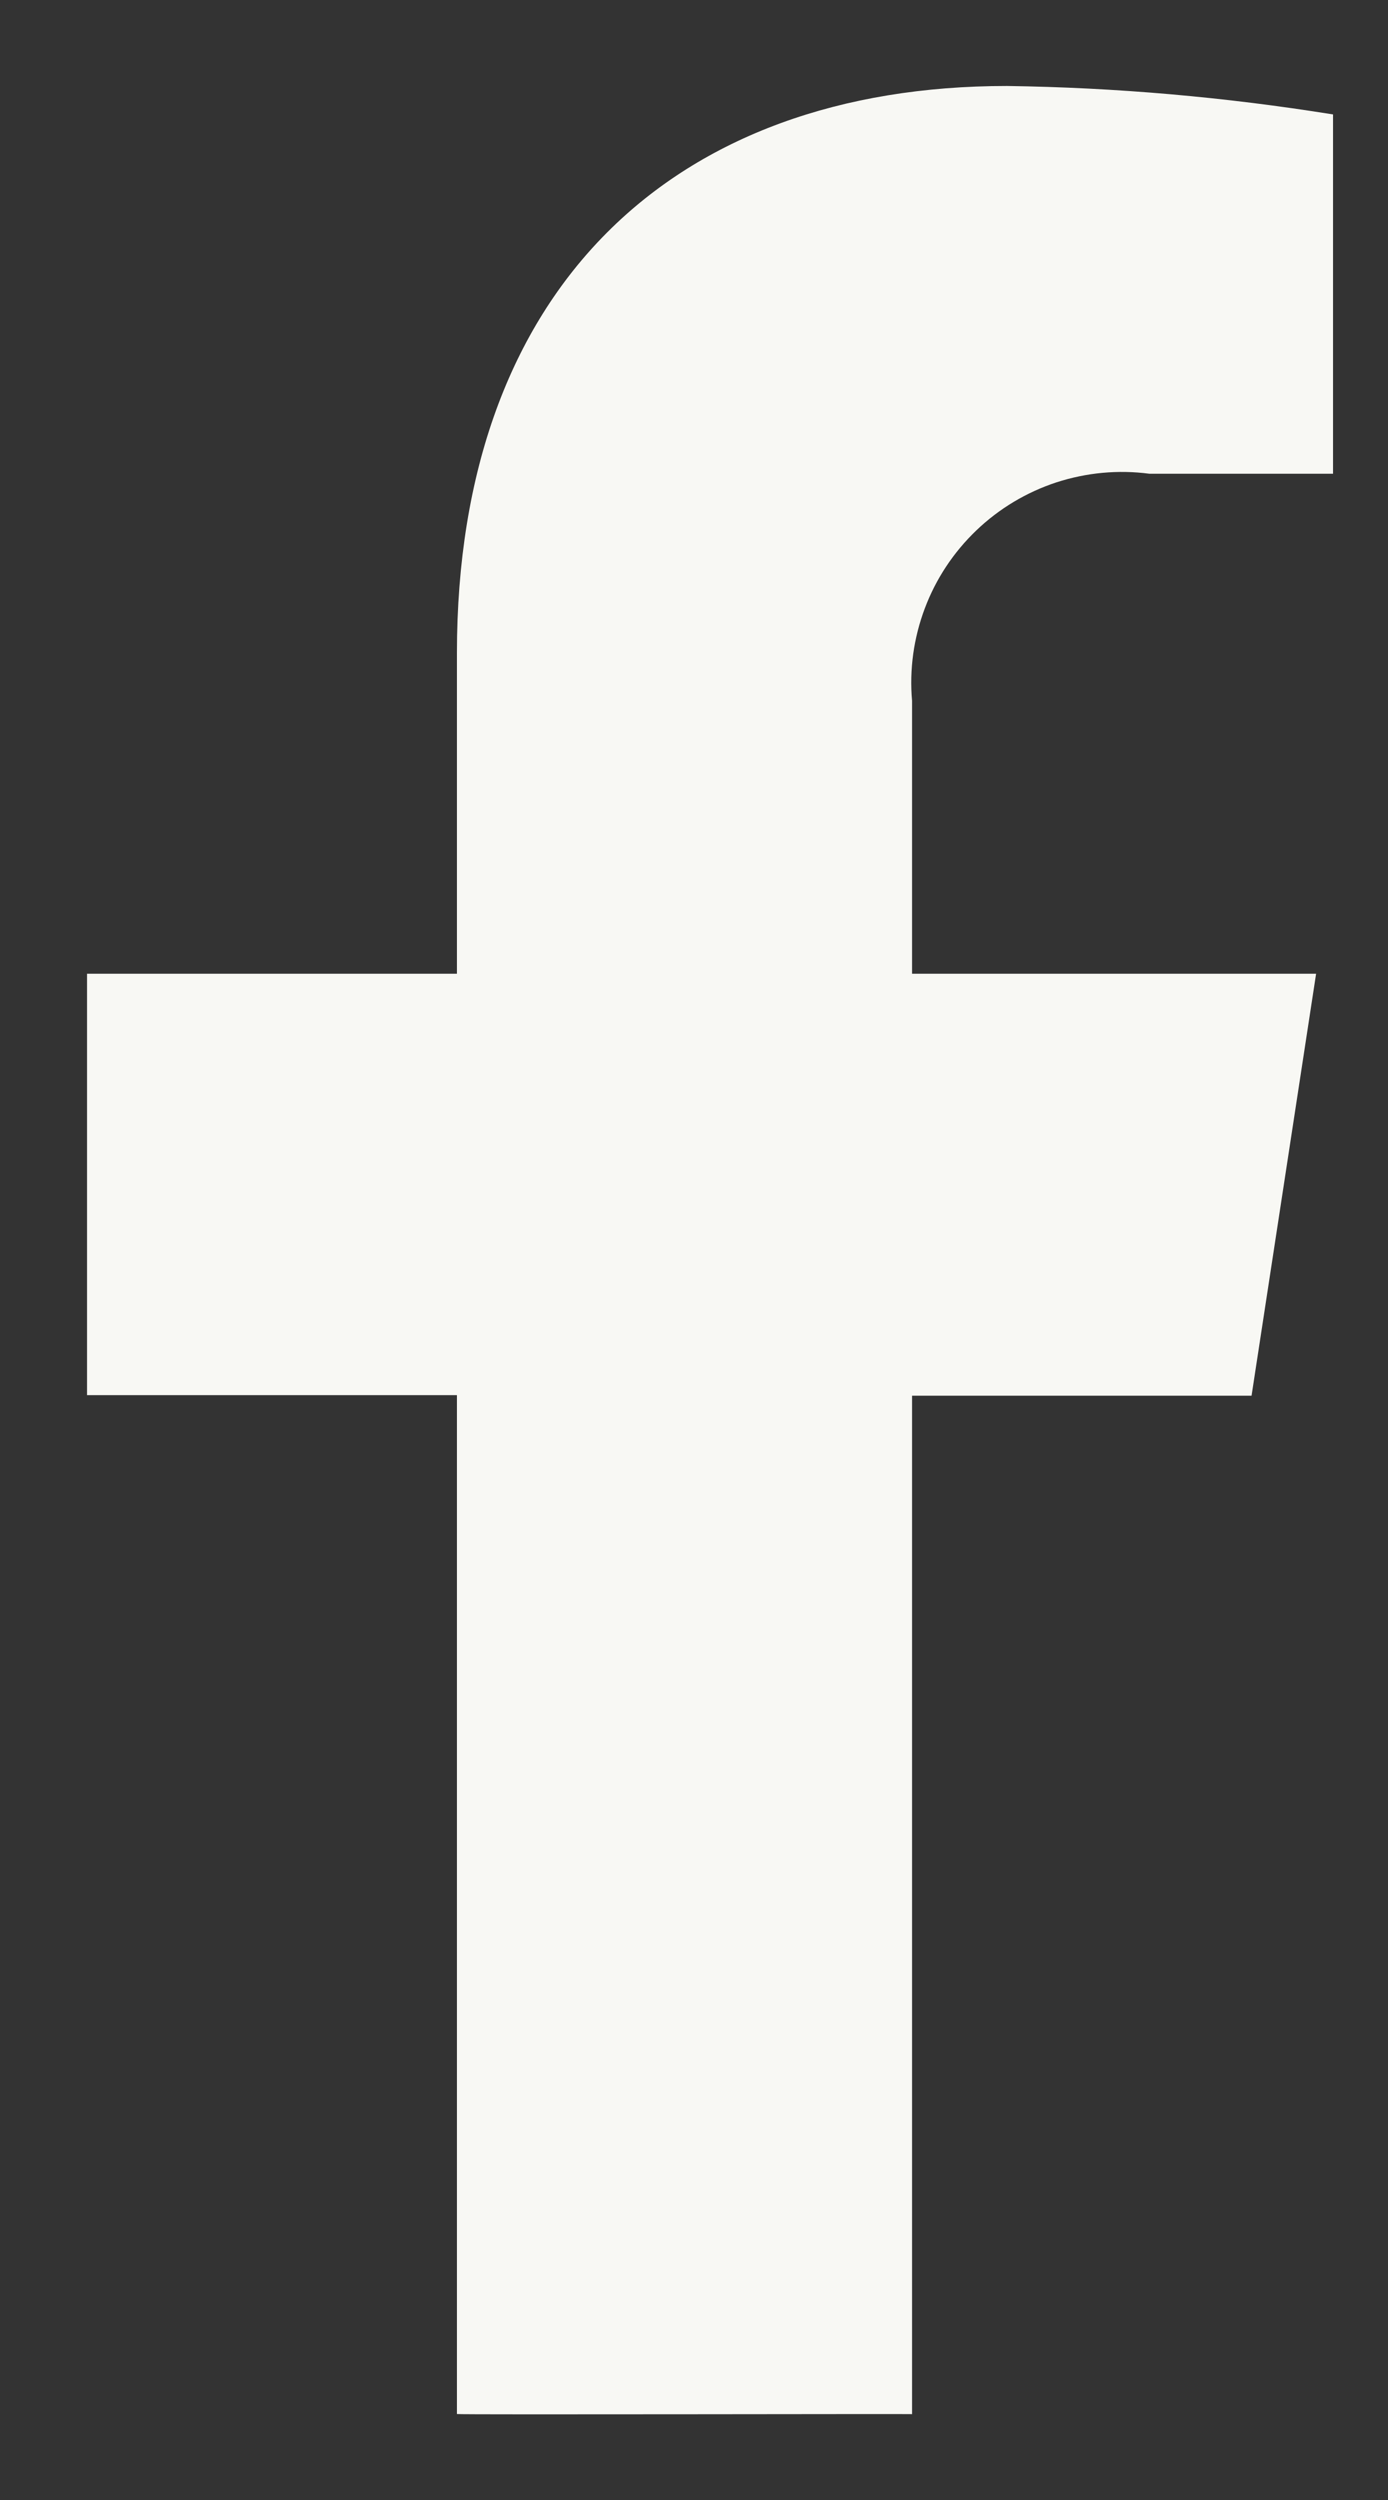 <svg width="10" height="18" viewBox="0 0 10 18" fill="none" xmlns="http://www.w3.org/2000/svg">
<rect x="0" y="0" width="10" height="18" fill="#333333" stroke="none"/>
<path d="M6.571 17.382V10.049H9.017L9.482 7.011H6.571V5.046C6.551 4.82 6.583 4.592 6.663 4.38C6.743 4.167 6.87 3.976 7.034 3.819C7.198 3.662 7.395 3.544 7.611 3.473C7.827 3.403 8.056 3.381 8.281 3.411H9.604V0.824C8.827 0.699 8.042 0.63 7.255 0.619C4.855 0.619 3.292 2.072 3.292 4.702V7.011H0.627V10.045H3.292V17.381C3.304 17.387 6.586 17.379 6.571 17.382Z" fill="#F8F8F4"/>
</svg>
